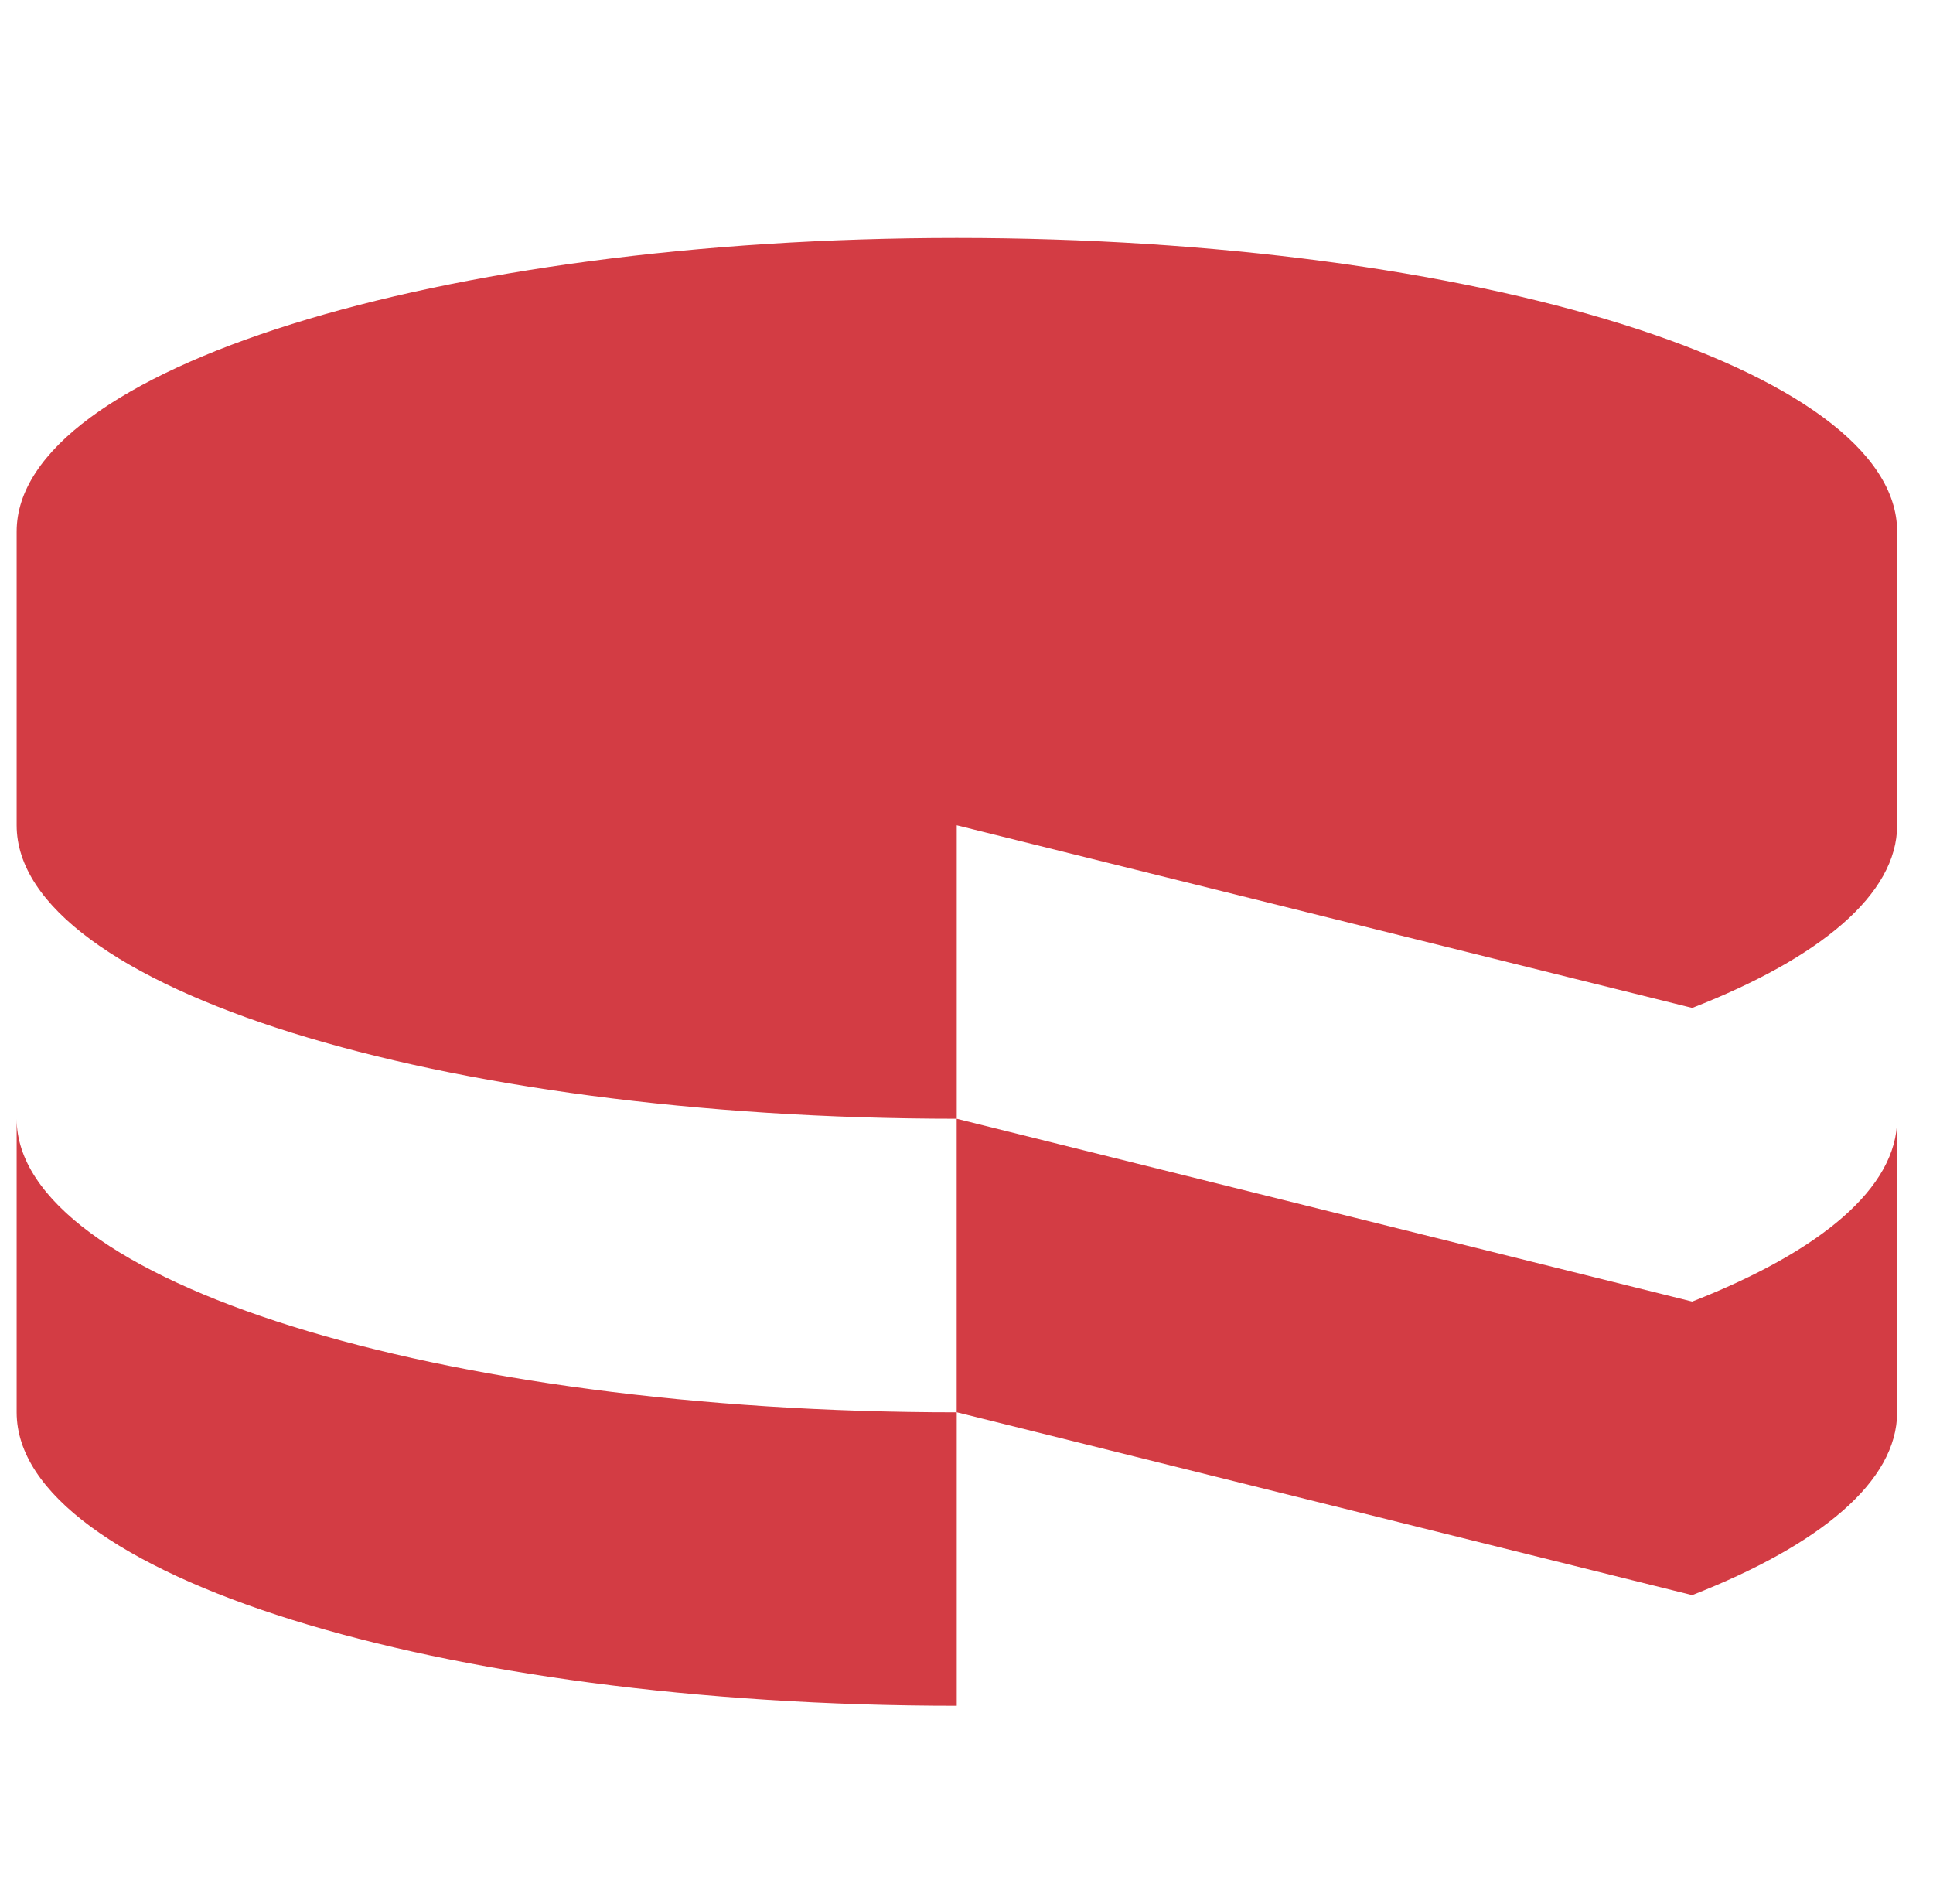 <svg width="65" height="64" viewBox="0 0 65 64" fill="none" xmlns="http://www.w3.org/2000/svg">
<g clip-path="url(#clip0_1_58)">
<path d="M32.172 27.746L56.904 33.886C61.208 32.206 63.794 30.064 63.794 27.746V17.87C63.794 12.426 49.634 8 32.172 8C14.712 8 0.56 12.426 0.56 17.87V27.746C0.56 33.192 14.712 37.612 32.172 37.612V27.746Z" fill="#D33C44"/>
<path d="M56.902 43.758L32.17 37.612V47.48L56.902 53.628C61.208 51.94 63.794 49.806 63.794 47.48V37.612C63.796 39.938 61.208 42.072 56.902 43.758Z" fill="#D33C44"/>
<path d="M0.56 37.612V47.482C0.56 52.93 14.712 57.348 32.172 57.348V47.482C14.712 47.482 0.56 43.06 0.56 37.612Z" fill="#D33C44"/>
</g>
<defs>
<clipPath id="clip0_1_58">
<rect width="64" height="64" fill="white" transform="translate(0.56)"/>
</clipPath>
</defs>
</svg>
